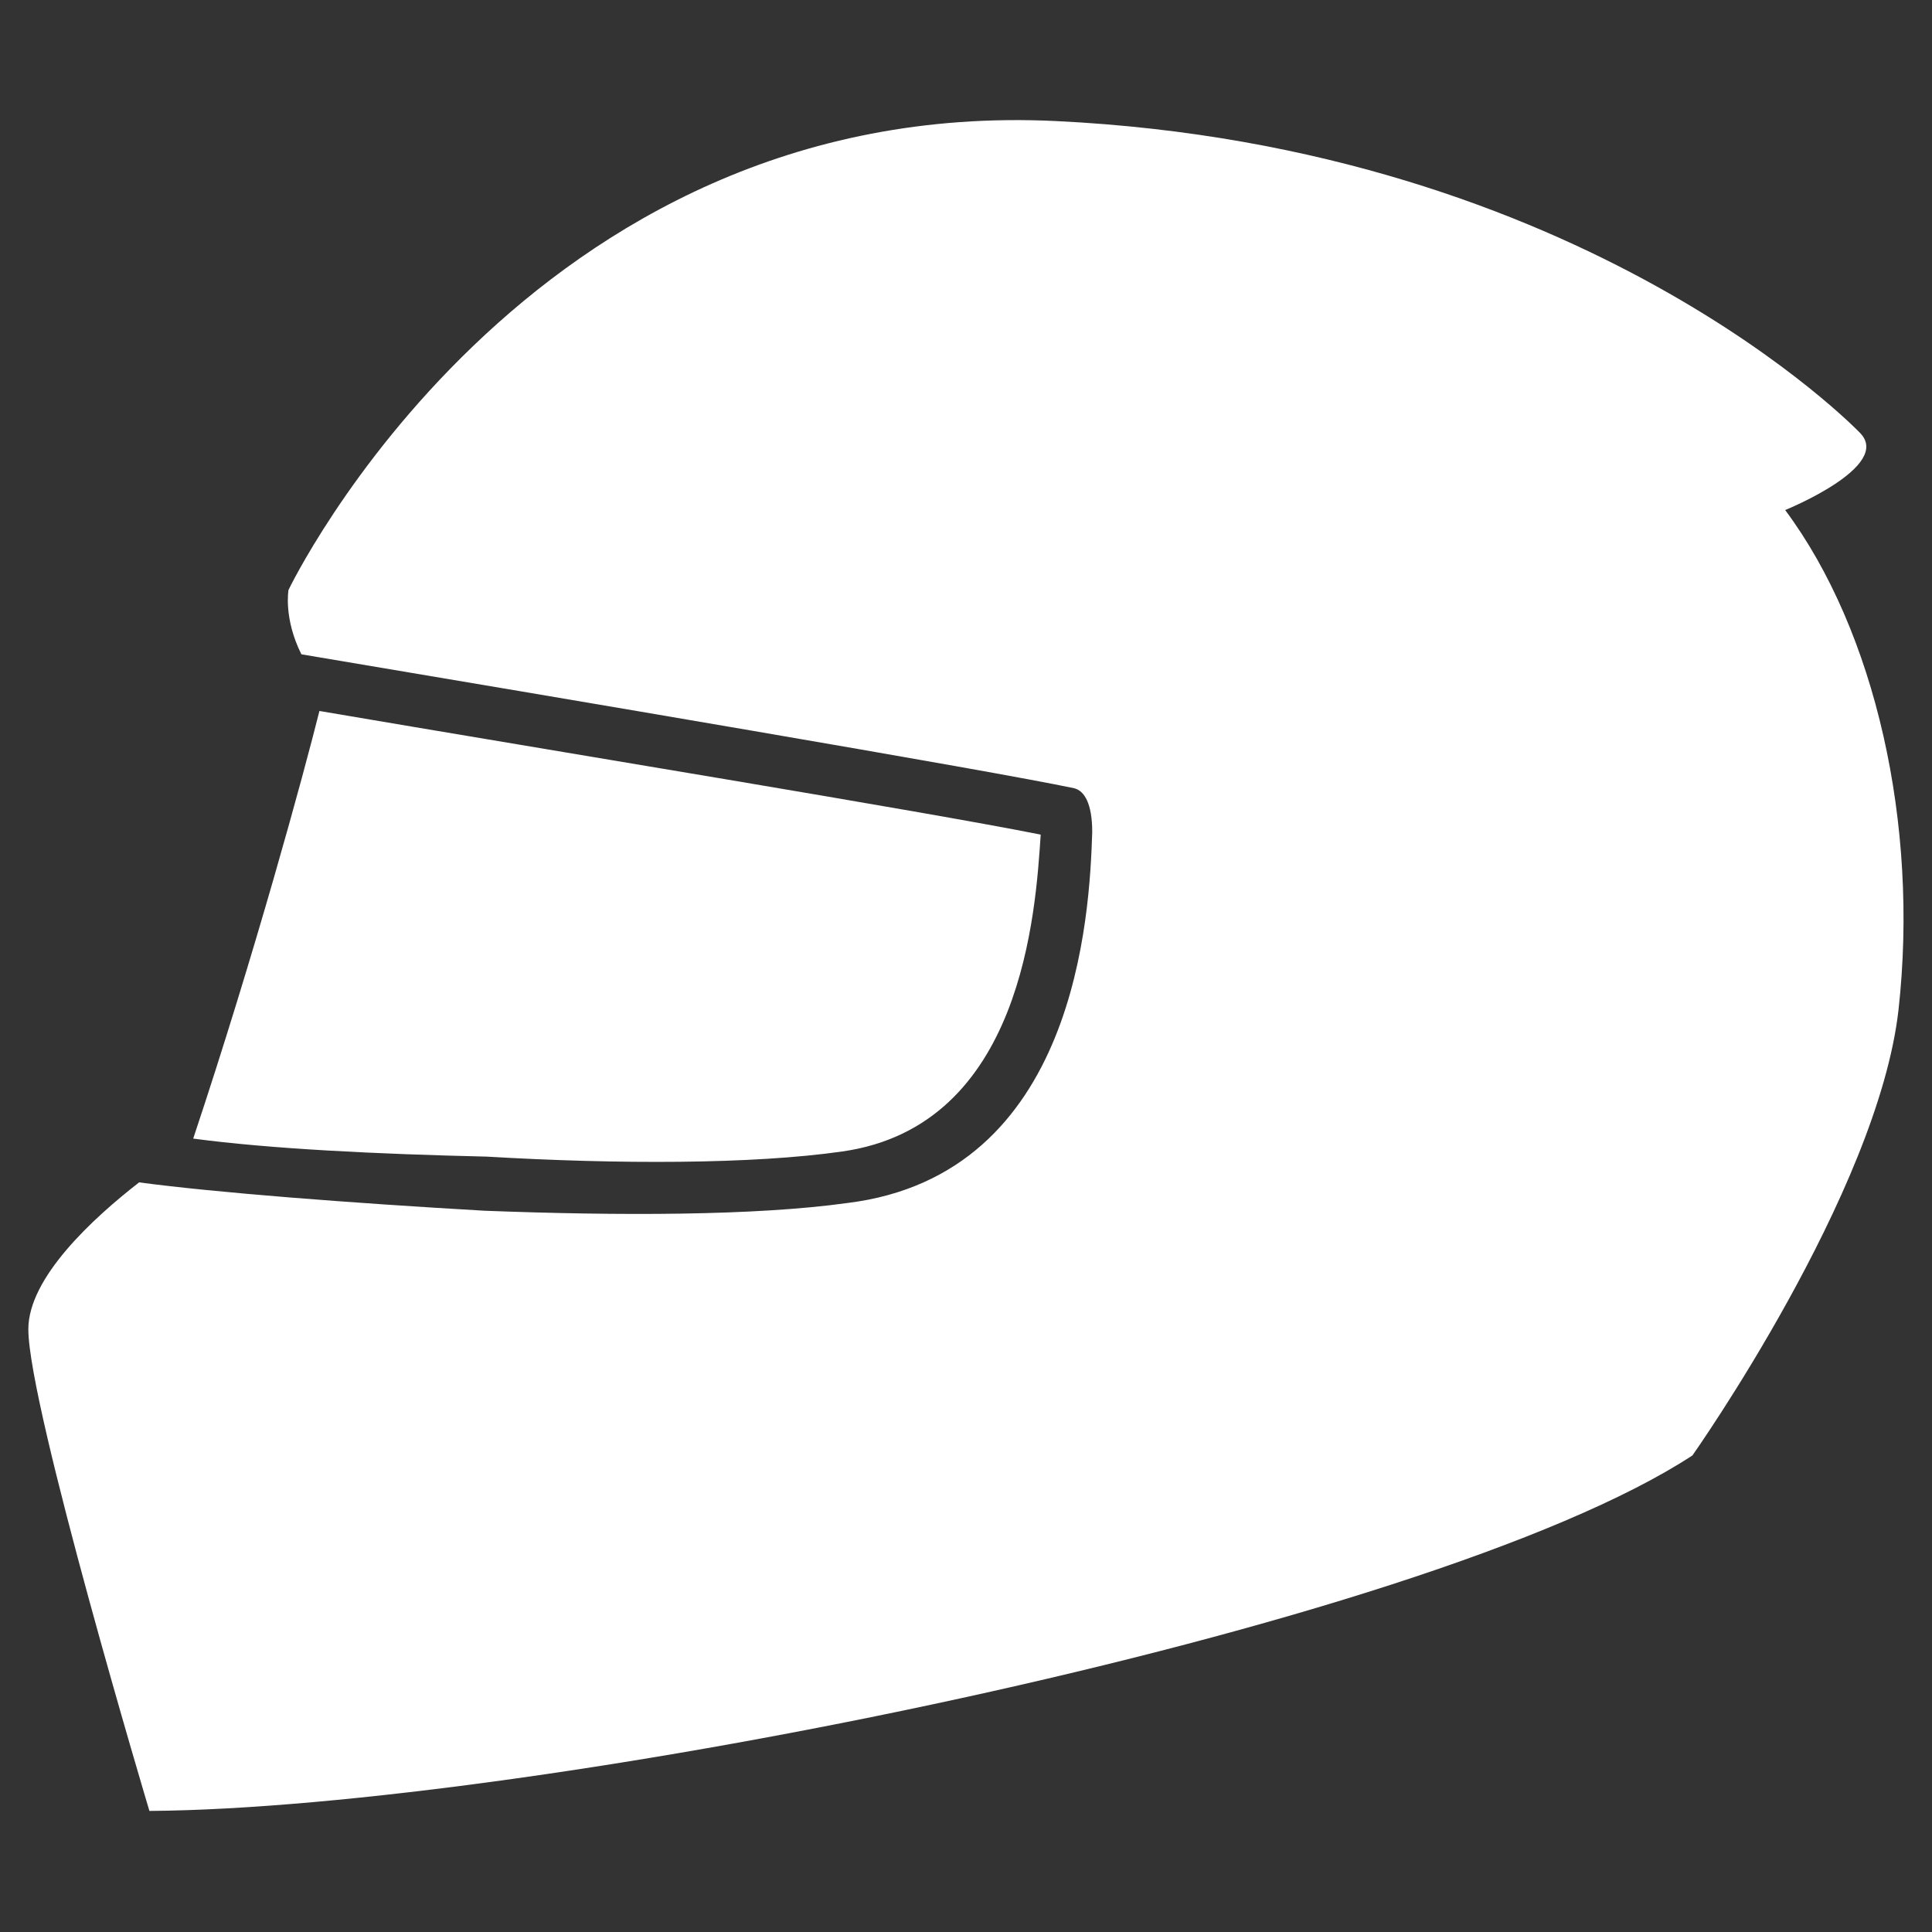 <?xml version="1.0" encoding="utf-8"?>
<!-- Generator: Adobe Illustrator 21.1.0, SVG Export Plug-In . SVG Version: 6.00 Build 0)  -->
<svg version="1.1"
	 id="Layer_1" inkscape:version="0.92.0 r15299" sodipodi:docname="Motorsport.svg" xmlns:cc="http://creativecommons.org/ns#" xmlns:dc="http://purl.org/dc/elements/1.1/" xmlns:inkscape="http://www.inkscape.org/namespaces/inkscape" xmlns:rdf="http://www.w3.org/1999/02/22-rdf-syntax-ns#" xmlns:sodipodi="http://sodipodi.sourceforge.net/DTD/sodipodi-0.dtd" xmlns:svg="http://www.w3.org/2000/svg"
	 xmlns="http://www.w3.org/2000/svg" xmlns:xlink="http://www.w3.org/1999/xlink" x="0px" y="0px" viewBox="0 0 75 75"
	 style="enable-background:new 0 0 75 75;" xml:space="preserve">
<rect x="0" y="0" width="75" height="75" fill="#333333" stroke="none"/>
<style type="text/css">
	.st0{fill:#FFFFFF;}
</style>
<sodipodi:namedview  bordercolor="#666666" borderopacity="1" gridtolerance="10" guidetolerance="10" id="namedview11" inkscape:current-layer="Layer_1" inkscape:cx="-0.42372881" inkscape:cy="50" inkscape:pageopacity="0" inkscape:pageshadow="2" inkscape:window-height="480" inkscape:window-maximized="0" inkscape:window-width="767" inkscape:window-x="0" inkscape:window-y="0" inkscape:zoom="2.36" objecttolerance="10" pagecolor="#ffffff" showgrid="false">
	</sodipodi:namedview>
<g id="g8">
	<g id="g6">
		<path id="path4" class="st0" d="M5.8,70.3c0,0-4.7-15.7-4.7-18.7c0-2,2.5-4.3,4.3-5.7c3,0.4,8.2,0.8,13.4,1.1
			c5.2,0.2,10.5,0.2,14.1-0.3c8.9-1.1,9.4-11.2,9.5-14.4c0-1.1-0.3-1.6-0.7-1.7c-3.3-0.7-19.9-3.5-30-5.2c-0.7-1.4-0.5-2.5-0.5-2.5
			S20.4,3.7,41,4.7s31.2,12.1,31.2,12.1c1.3,1.3-2.9,3-2.9,3c3.5,4.7,5.2,12.2,4.4,19.4c-0.8,7.1-8,17.3-8,17.3
			C55.3,63.3,20.5,70.2,5.8,70.3L5.8,70.3z M7.5,44.2c2.4-7.2,4.3-14.2,4.9-16.6c9.4,1.6,23.5,3.9,28,4.8c-0.2,3-0.7,11.3-7.7,12.3
			c-3.5,0.5-8.7,0.5-13.8,0.2C14.6,44.8,10.5,44.6,7.5,44.2L7.5,44.2z"/>
	</g>
</g>
</svg>
